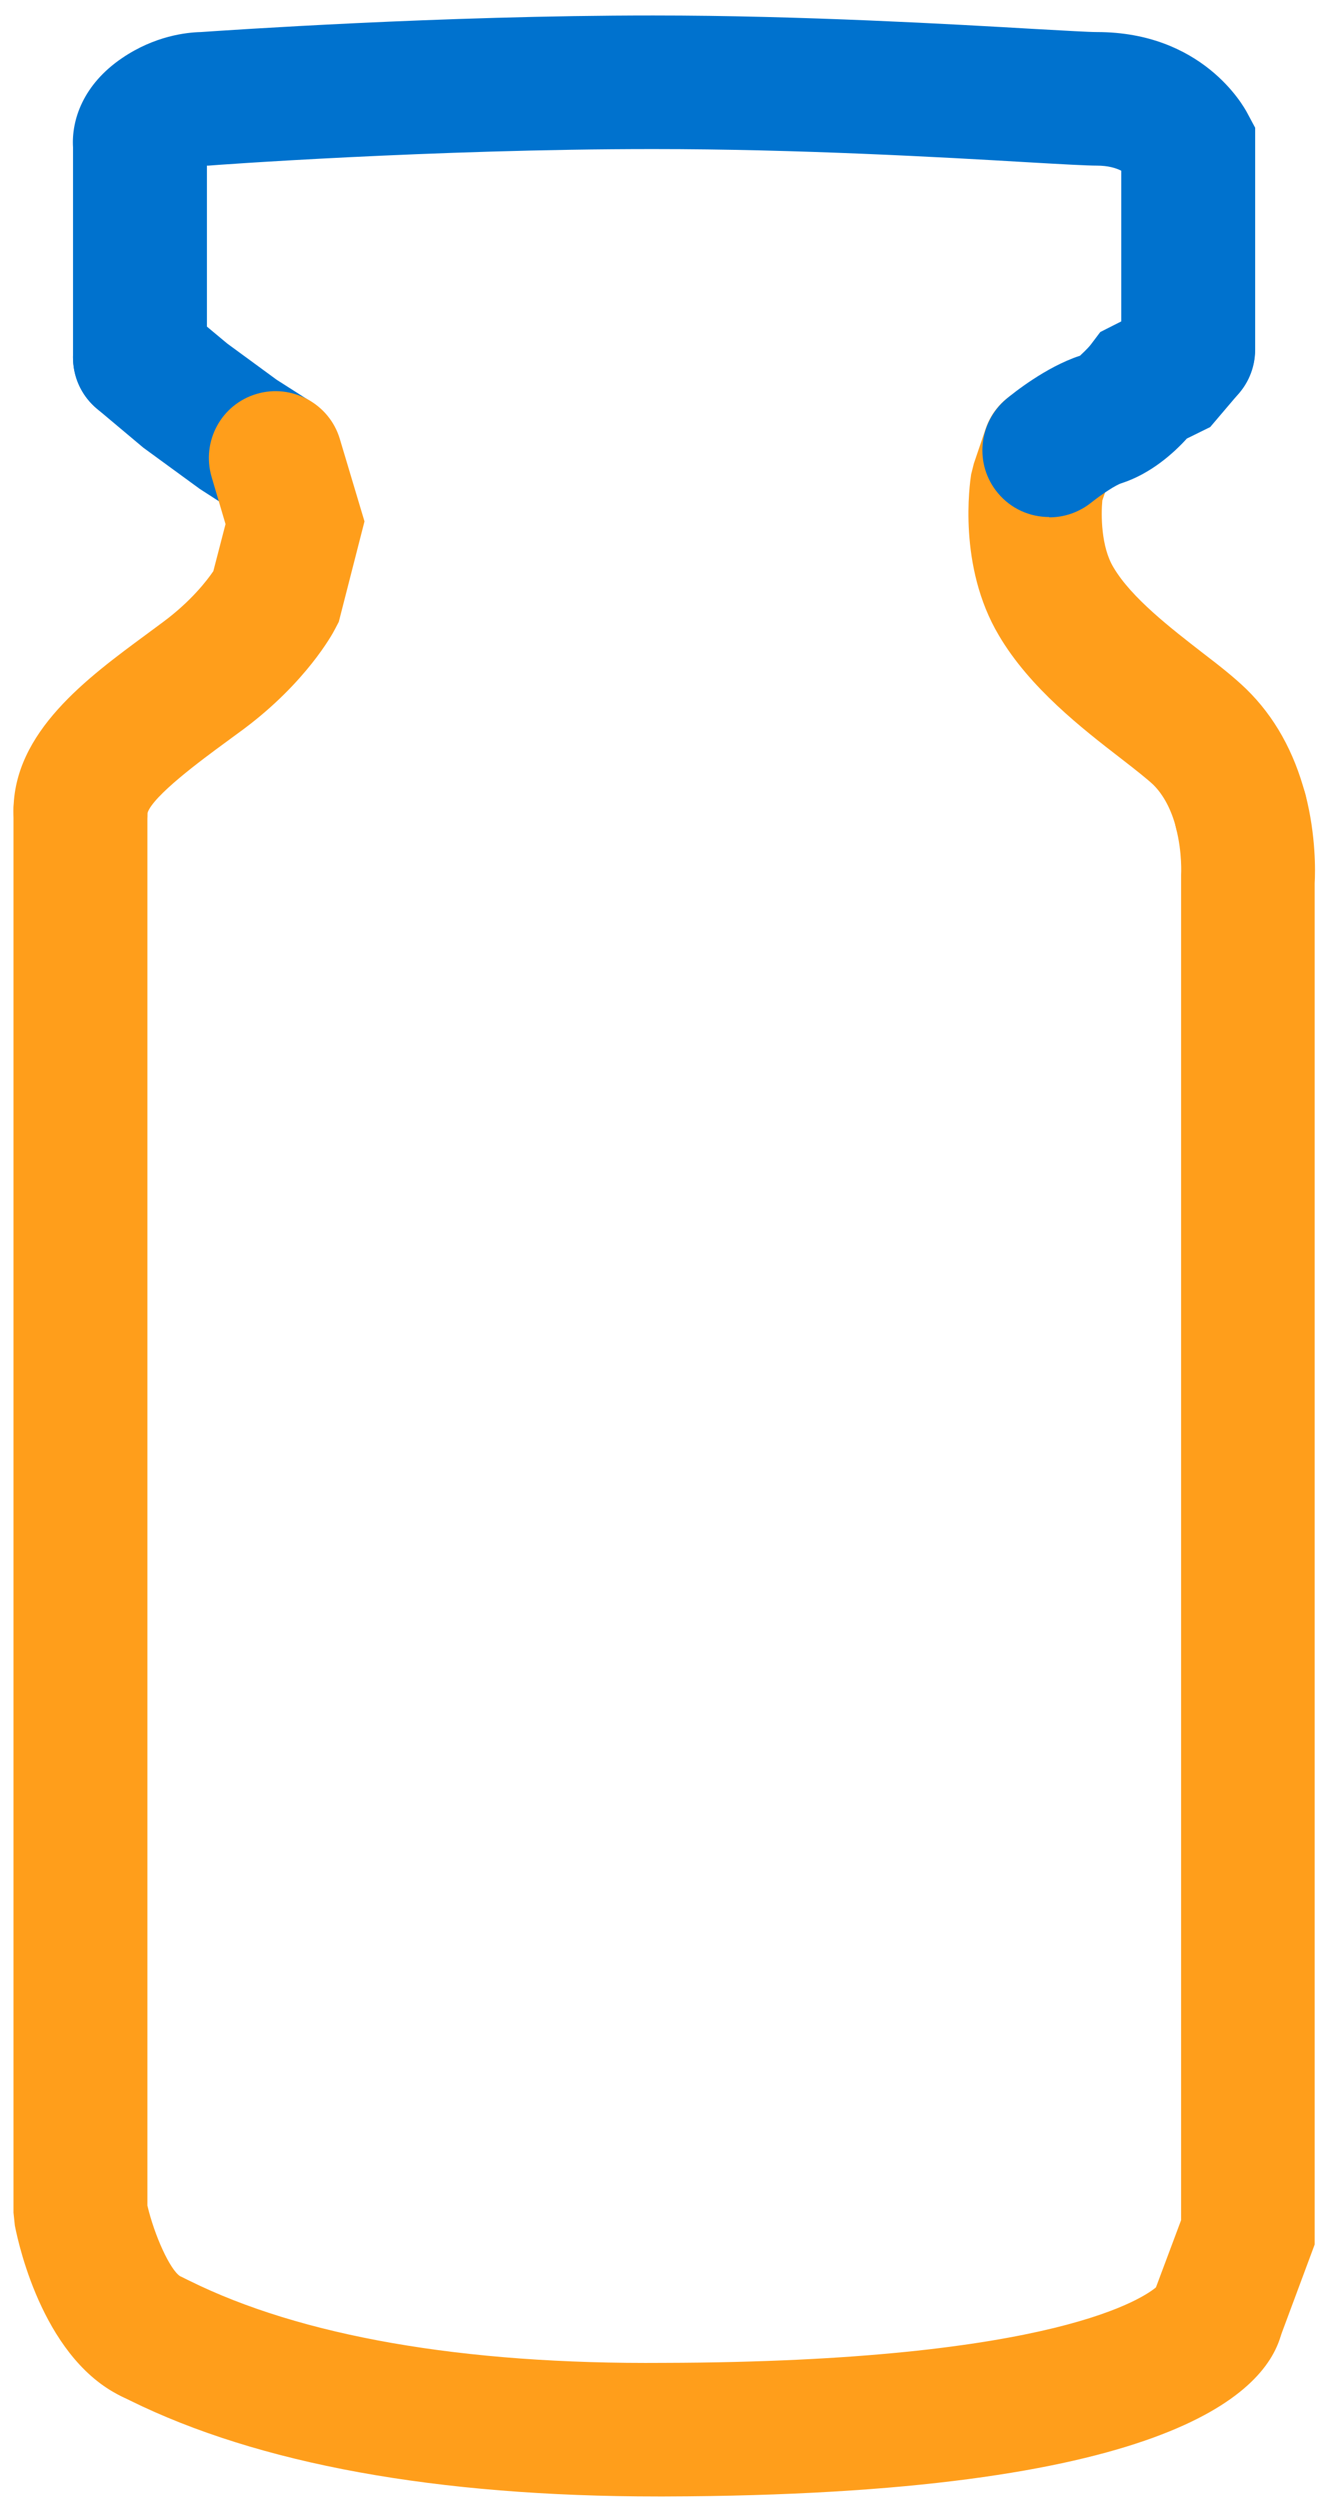<svg width="64" height="120" viewBox="0 0 64 120" fill="none" xmlns="http://www.w3.org/2000/svg">
<g clip-path="url(#clip0_3630_12978)">
<g style="mix-blend-mode:multiply">
<path d="M31.592 119.843C20.942 119.843 12.418 118.284 6.233 115.232L5.973 115.102C4.366 114.371 3.635 112.472 4.366 110.865C5.096 109.257 6.996 108.527 8.603 109.257C8.717 109.306 8.879 109.387 9.09 109.485C14.431 112.131 22.159 113.511 31.884 113.43C50.749 113.381 55.002 110.248 55.554 109.761C56.236 108.446 57.779 107.731 59.272 108.153C60.977 108.624 61.967 110.41 61.496 112.115C60.685 114.972 55.782 119.778 31.916 119.843H31.608H31.592Z" fill="#FF9E1B"/>
</g>
<g style="mix-blend-mode:multiply">
<path d="M58.379 114.453C58.006 114.453 57.632 114.388 57.259 114.258C55.603 113.641 54.759 111.79 55.376 110.134L56.707 106.579V41.997C56.707 41.997 56.772 40.941 56.464 39.756C56.025 38.035 57.048 36.298 58.769 35.844C60.49 35.405 62.227 36.428 62.681 38.149C63.185 40.113 63.152 41.834 63.12 42.402V107.748L61.399 112.375C60.912 113.657 59.694 114.469 58.395 114.469L58.379 114.453Z" fill="#FF9E1B"/>
</g>
<g style="mix-blend-mode:multiply">
<path d="M13.23 25.209C12.646 25.209 12.045 25.047 11.509 24.706L9.594 23.472L6.882 21.492L4.658 19.625C3.294 18.488 3.116 16.459 4.252 15.111C5.389 13.748 7.418 13.569 8.766 14.705L10.909 16.491L13.279 18.228L14.935 19.284C16.428 20.241 16.867 22.222 15.909 23.716C15.292 24.674 14.269 25.193 13.198 25.193L13.23 25.209Z" fill="#0072CE"/>
</g>
<g style="mix-blend-mode:multiply">
<path d="M6.72 20.371C4.95 20.371 3.506 18.942 3.506 17.157V7.075C3.424 5.76 3.993 4.055 5.86 2.789C7.434 1.717 8.96 1.555 9.642 1.539C10.844 1.458 21.12 0.743 31.365 0.743C38.492 0.743 45.781 1.165 49.71 1.393C51.204 1.474 52.259 1.539 52.665 1.539C57.698 1.539 59.678 5.029 59.889 5.435L60.263 6.133V16.783C60.263 18.553 58.834 19.998 57.048 19.998C55.262 19.998 53.834 18.569 53.834 16.783V8.195C53.574 8.065 53.2 7.951 52.665 7.951C52.194 7.951 51.025 7.887 49.337 7.789C45.213 7.546 38.313 7.156 31.365 7.156C20.763 7.156 10.113 7.935 10.016 7.951H9.935V17.157C9.935 18.926 8.506 20.371 6.72 20.371Z" fill="#0072CE"/>
</g>
<g style="mix-blend-mode:multiply">
<path d="M7.289 115.377C6.85 115.377 6.396 115.28 5.973 115.102C2.175 113.397 0.924 107.926 0.713 106.838L0.648 106.221V38.927C0.648 37.158 2.077 35.713 3.863 35.713C5.649 35.713 7.077 37.142 7.077 38.927V105.88C7.418 107.325 8.165 108.965 8.652 109.273C10.276 110.004 10.974 111.887 10.243 113.51C9.707 114.696 8.539 115.394 7.305 115.394L7.289 115.377Z" fill="#FF9E1B"/>
</g>
<g style="mix-blend-mode:multiply">
<path d="M59.565 42.142C58.137 42.142 56.838 41.184 56.465 39.739C56.237 38.863 55.864 38.164 55.377 37.677C55.068 37.385 54.468 36.914 53.818 36.411C51.967 34.982 49.435 33.018 47.957 30.502C45.977 27.173 46.561 23.212 46.626 22.774L46.756 22.254L47.324 20.582C47.892 18.91 49.727 18.017 51.399 18.585C53.071 19.153 53.964 20.988 53.396 22.66L52.925 24.024C52.86 24.706 52.86 26.248 53.461 27.238C54.322 28.7 56.221 30.161 57.747 31.346C58.575 31.979 59.273 32.531 59.841 33.083C61.189 34.398 62.13 36.086 62.666 38.116C63.121 39.837 62.082 41.574 60.377 42.028C60.101 42.093 59.841 42.126 59.565 42.126V42.142Z" fill="#FF9E1B"/>
</g>
<g style="mix-blend-mode:multiply">
<path d="M3.847 42.191C2.077 42.191 0.648 40.697 0.648 38.928C0.648 35.145 4.188 32.547 7.029 30.453L7.84 29.852C9.172 28.862 9.935 27.872 10.243 27.417L10.828 25.16L10.162 22.904C9.659 21.199 10.617 19.413 12.321 18.91C14.01 18.407 15.812 19.381 16.315 21.069L17.5 25.03L16.266 29.852L16.088 30.193C15.958 30.453 14.692 32.758 11.721 34.983L10.86 35.616C9.708 36.46 7.321 38.213 7.077 39.041C7.077 40.811 5.649 42.191 3.879 42.191H3.847Z" fill="#FF9E1B"/>
</g>
<g style="mix-blend-mode:multiply">
<path d="M50.376 24.82C49.45 24.82 48.541 24.43 47.908 23.667C46.772 22.303 46.967 20.29 48.314 19.154C48.623 18.894 50.214 17.611 51.853 17.076C51.902 17.027 52.21 16.751 52.373 16.54L52.827 15.939L54.077 15.306L54.597 14.705C55.75 13.358 57.779 13.195 59.126 14.348C60.474 15.501 60.636 17.53 59.484 18.878L58.104 20.501L56.983 21.053C56.334 21.767 55.246 22.742 53.85 23.196C53.574 23.277 52.892 23.732 52.421 24.105C51.821 24.592 51.106 24.836 50.376 24.836V24.82Z" fill="#0072CE"/>
</g>
</g>
<defs>
<clipPath id="clip0_3630_12978">
<rect width="62.488" height="119.099" fill="white" transform="translate(0.648 0.743)"/>
</clipPath>
</defs>
</svg>
